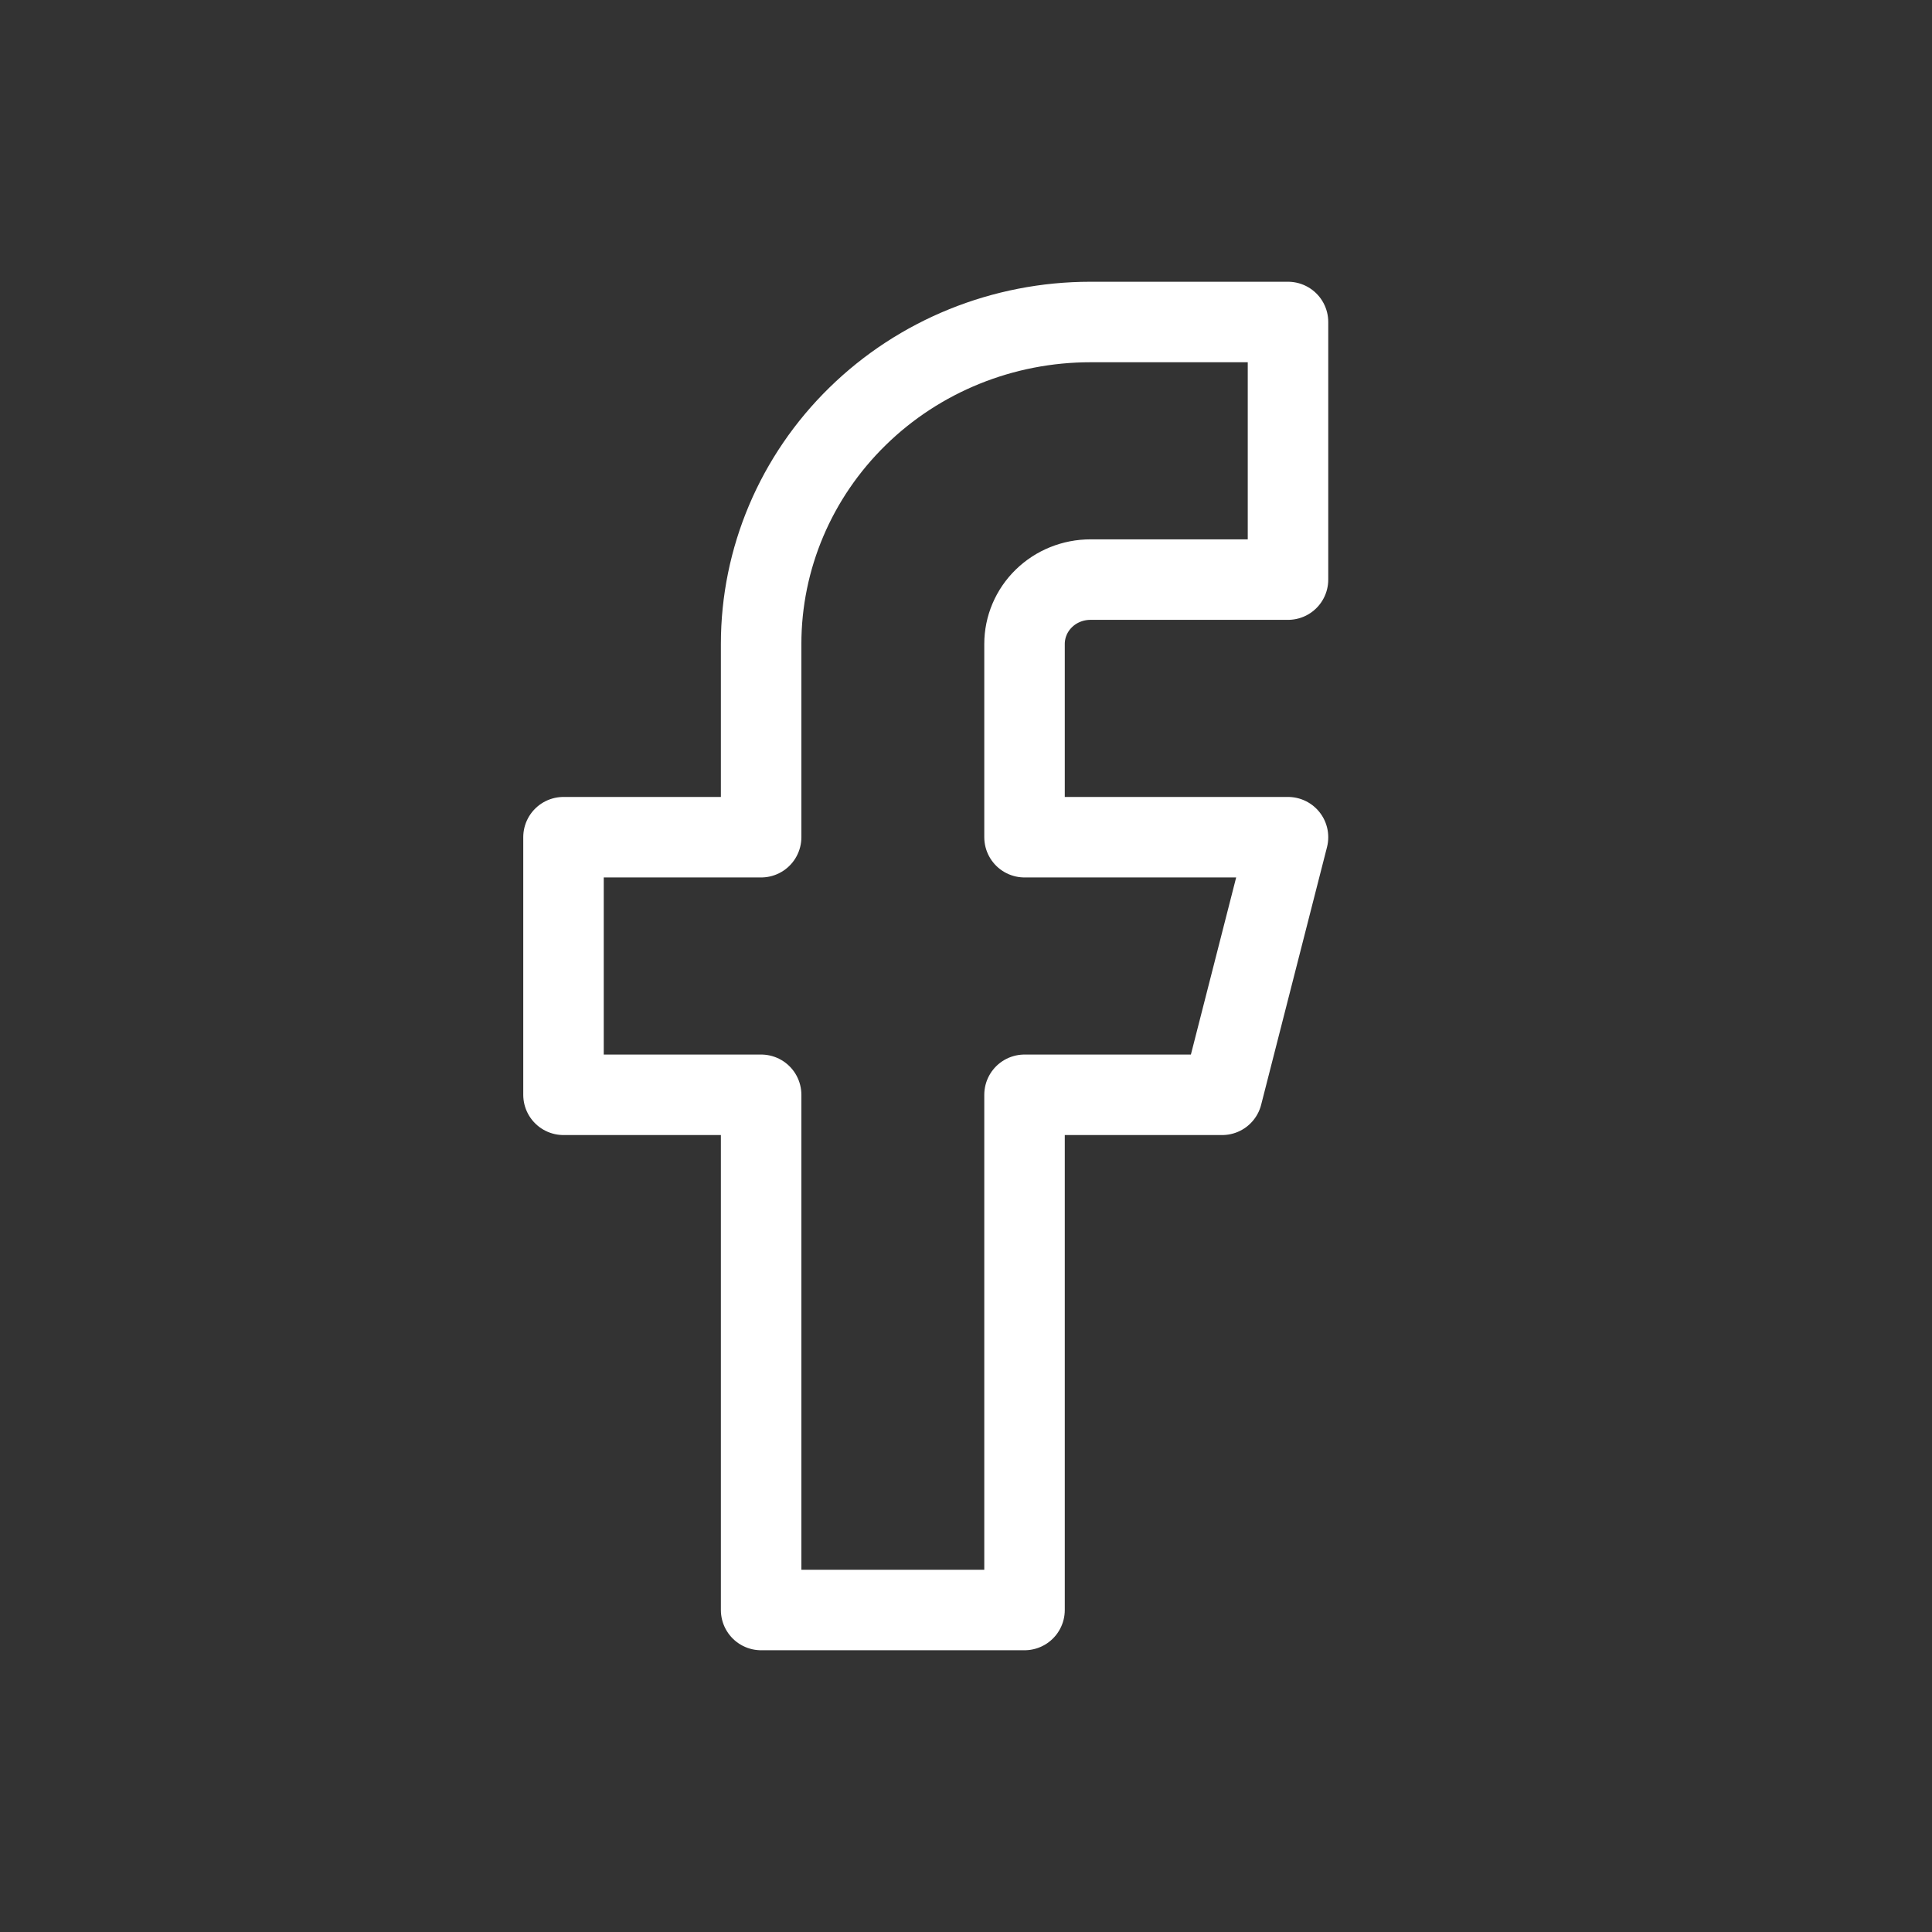 <svg width="24" height="24" viewBox="0 0 24 24" fill="none" xmlns="http://www.w3.org/2000/svg">
<rect x="0" y="0" width="24" height="24" fill="#333333" stroke="none"/>
<path d="M16 4H13.546C12.46 4 11.42 4.421 10.653 5.172C9.886 5.922 9.455 6.939 9.455 8V10.4H7V13.6H9.455V20H12.727V13.6H15.182L16 10.4H12.727V8C12.727 7.788 12.813 7.584 12.967 7.434C13.12 7.284 13.329 7.2 13.546 7.2H16V4Z" stroke="white" stroke-linecap="round" stroke-linejoin="round"/>
</svg>
